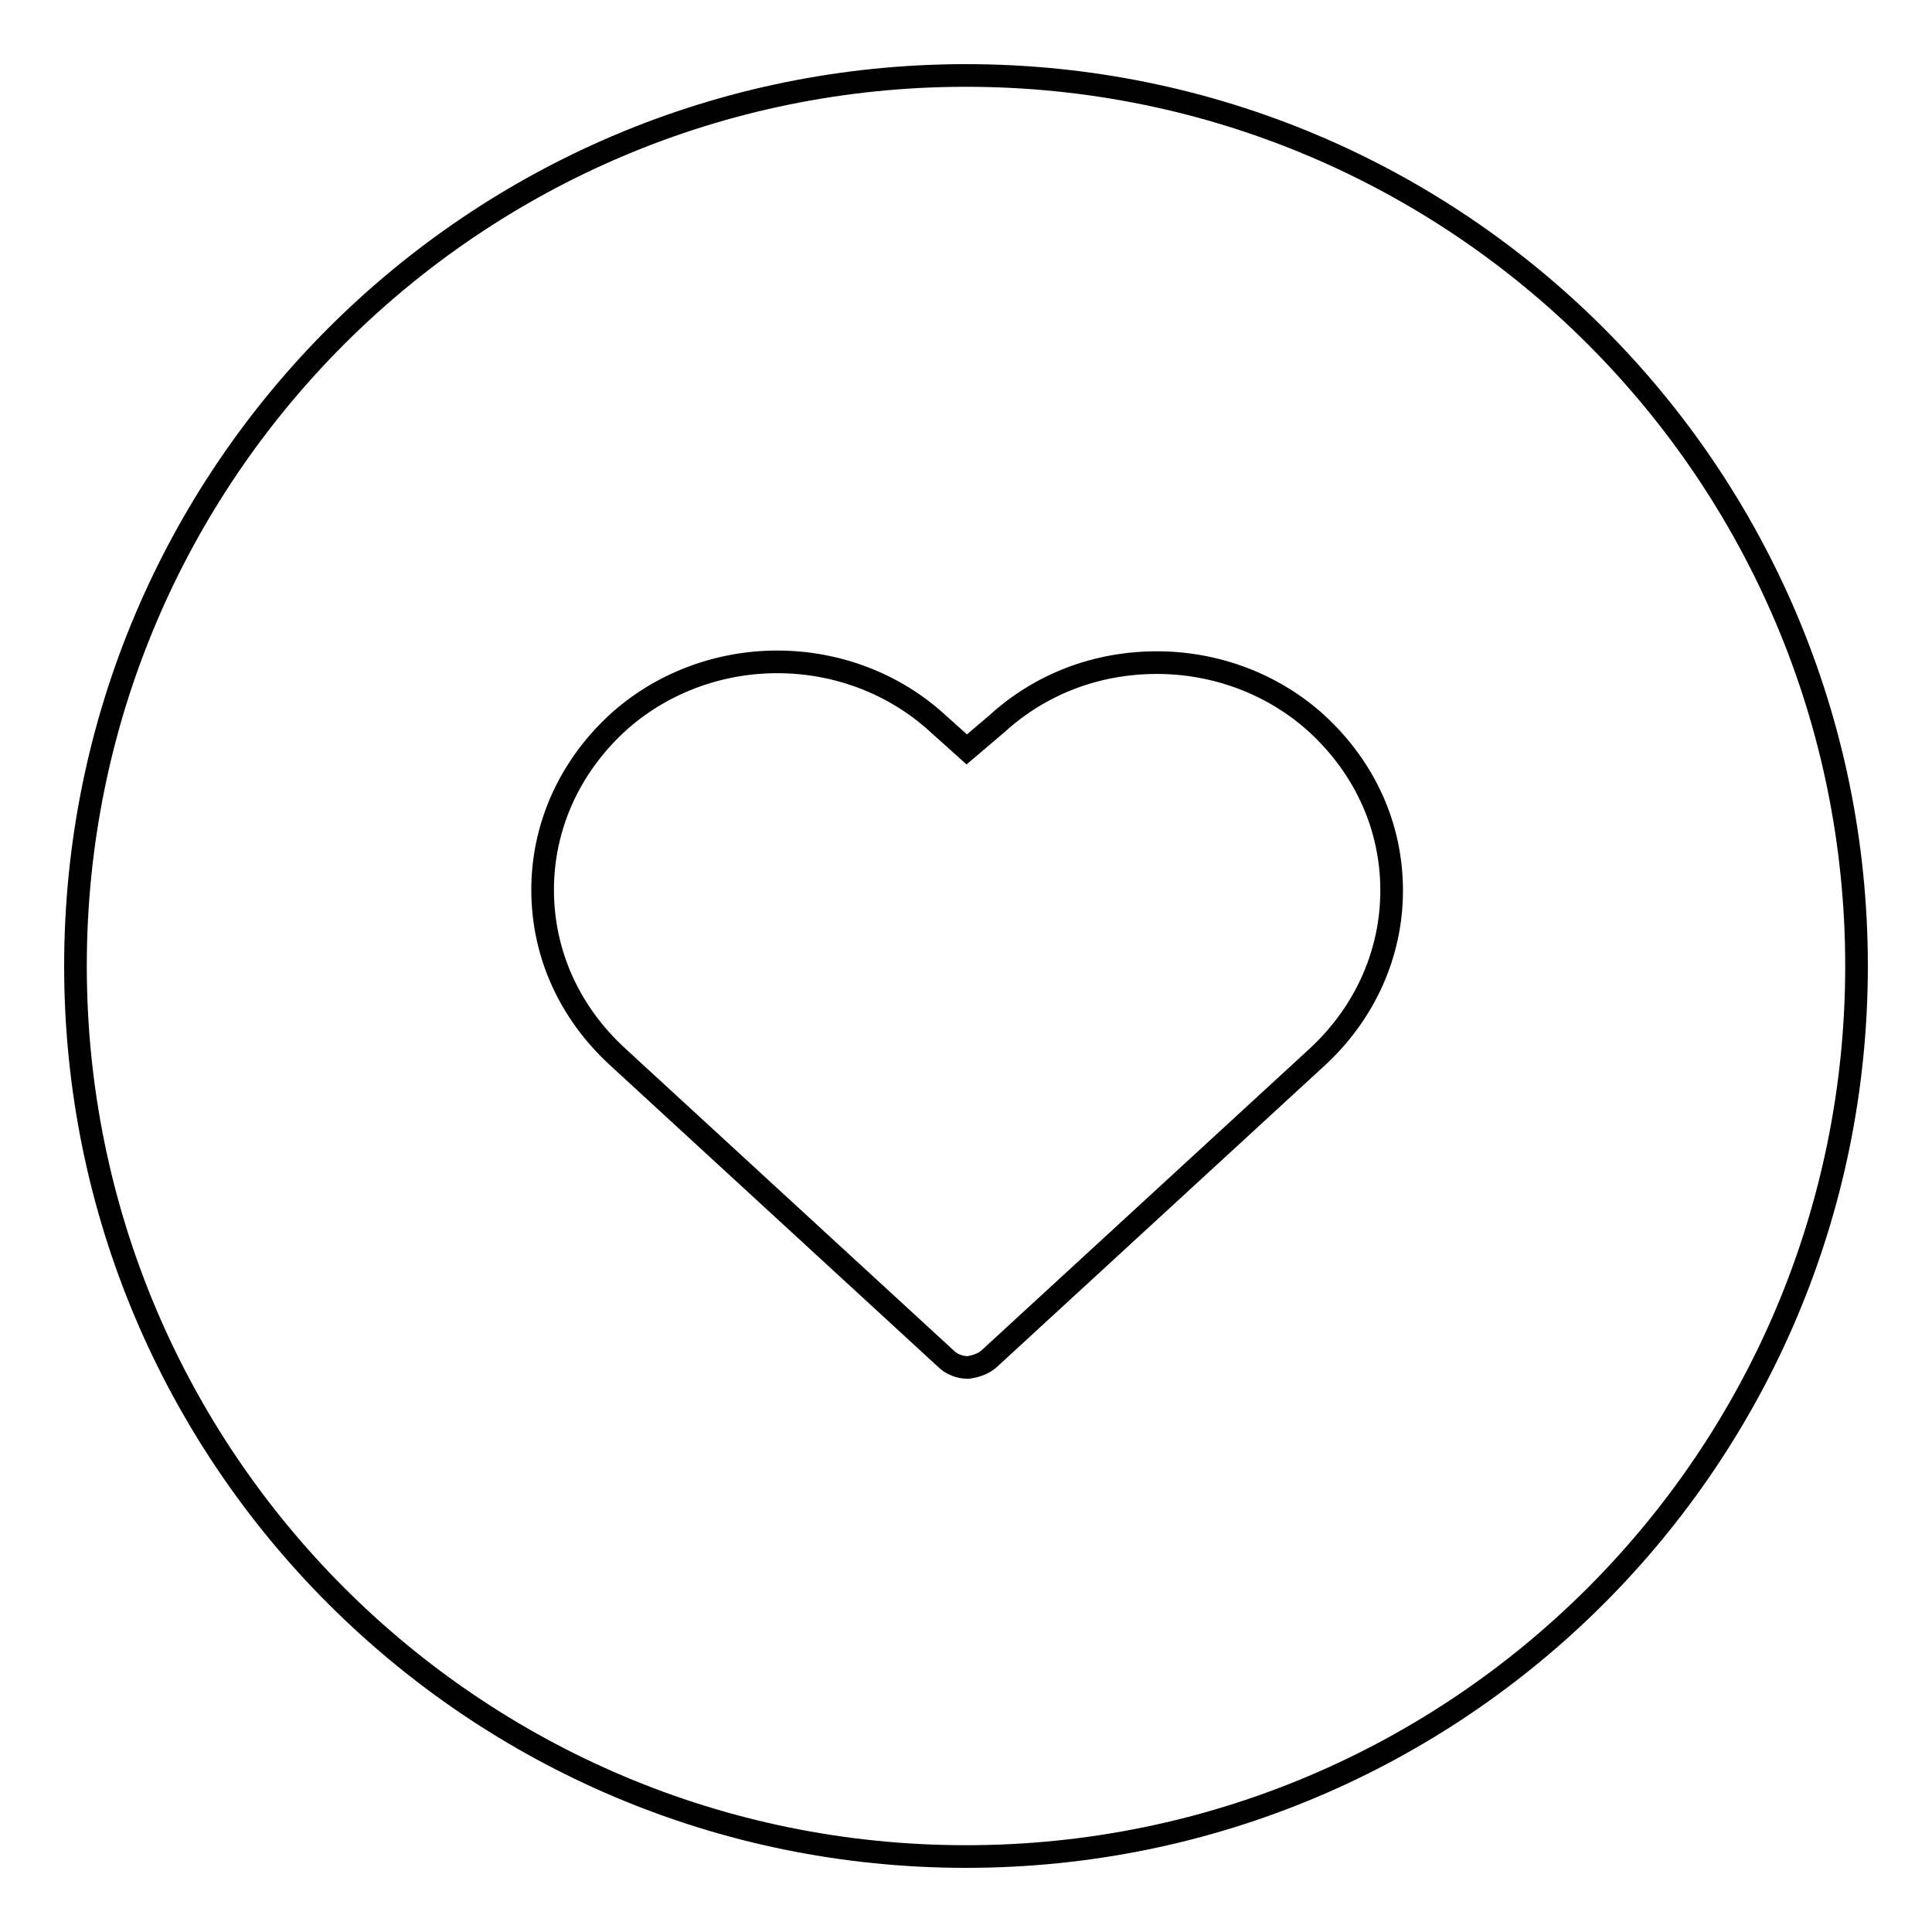 <?xml version="1.0" encoding="utf-8"?>
<!-- Svg Vector Icons : http://www.onlinewebfonts.com/icon -->
<!DOCTYPE svg PUBLIC "-//W3C//DTD SVG 1.1//EN" "http://www.w3.org/Graphics/SVG/1.1/DTD/svg11.dtd">
<svg version="1.1" xmlns="http://www.w3.org/2000/svg" xmlns:xlink="http://www.w3.org/1999/xlink" x="0px" y="0px" viewBox="0 0 256 256" enable-background="new 0 0 256 256" xml:space="preserve">
<g><g><path stroke-width="3" fill-opacity="0" stroke="#000000"  d="M246,128c0,65.2-52.8,118-118,118c-65.2,0-118-52.8-118-118C10,62.8,62.8,10,128,10C193.2,10,246,62.8,246,128z M131,180.1l43.5-40c6.4-5.9,9.9-13.8,9.9-22.1c0-8.4-3.5-16.2-9.9-22.1c-5.7-5.2-13.3-8.1-21.2-8.1c-8.1,0-15.5,2.9-21.2,8.1l-4,3.4l-3.9-3.5c-5.7-5.2-13.3-8.1-21.2-8.1s-15.5,2.9-21.2,8.1c-6.4,5.9-9.9,13.8-9.9,22.1c0,8.4,3.5,16.2,9.9,22.1l43.5,40c0.8,0.8,1.9,1.2,3,1.2C129,181.1,130.2,180.8,131,180.1z"/></g></g>
</svg>